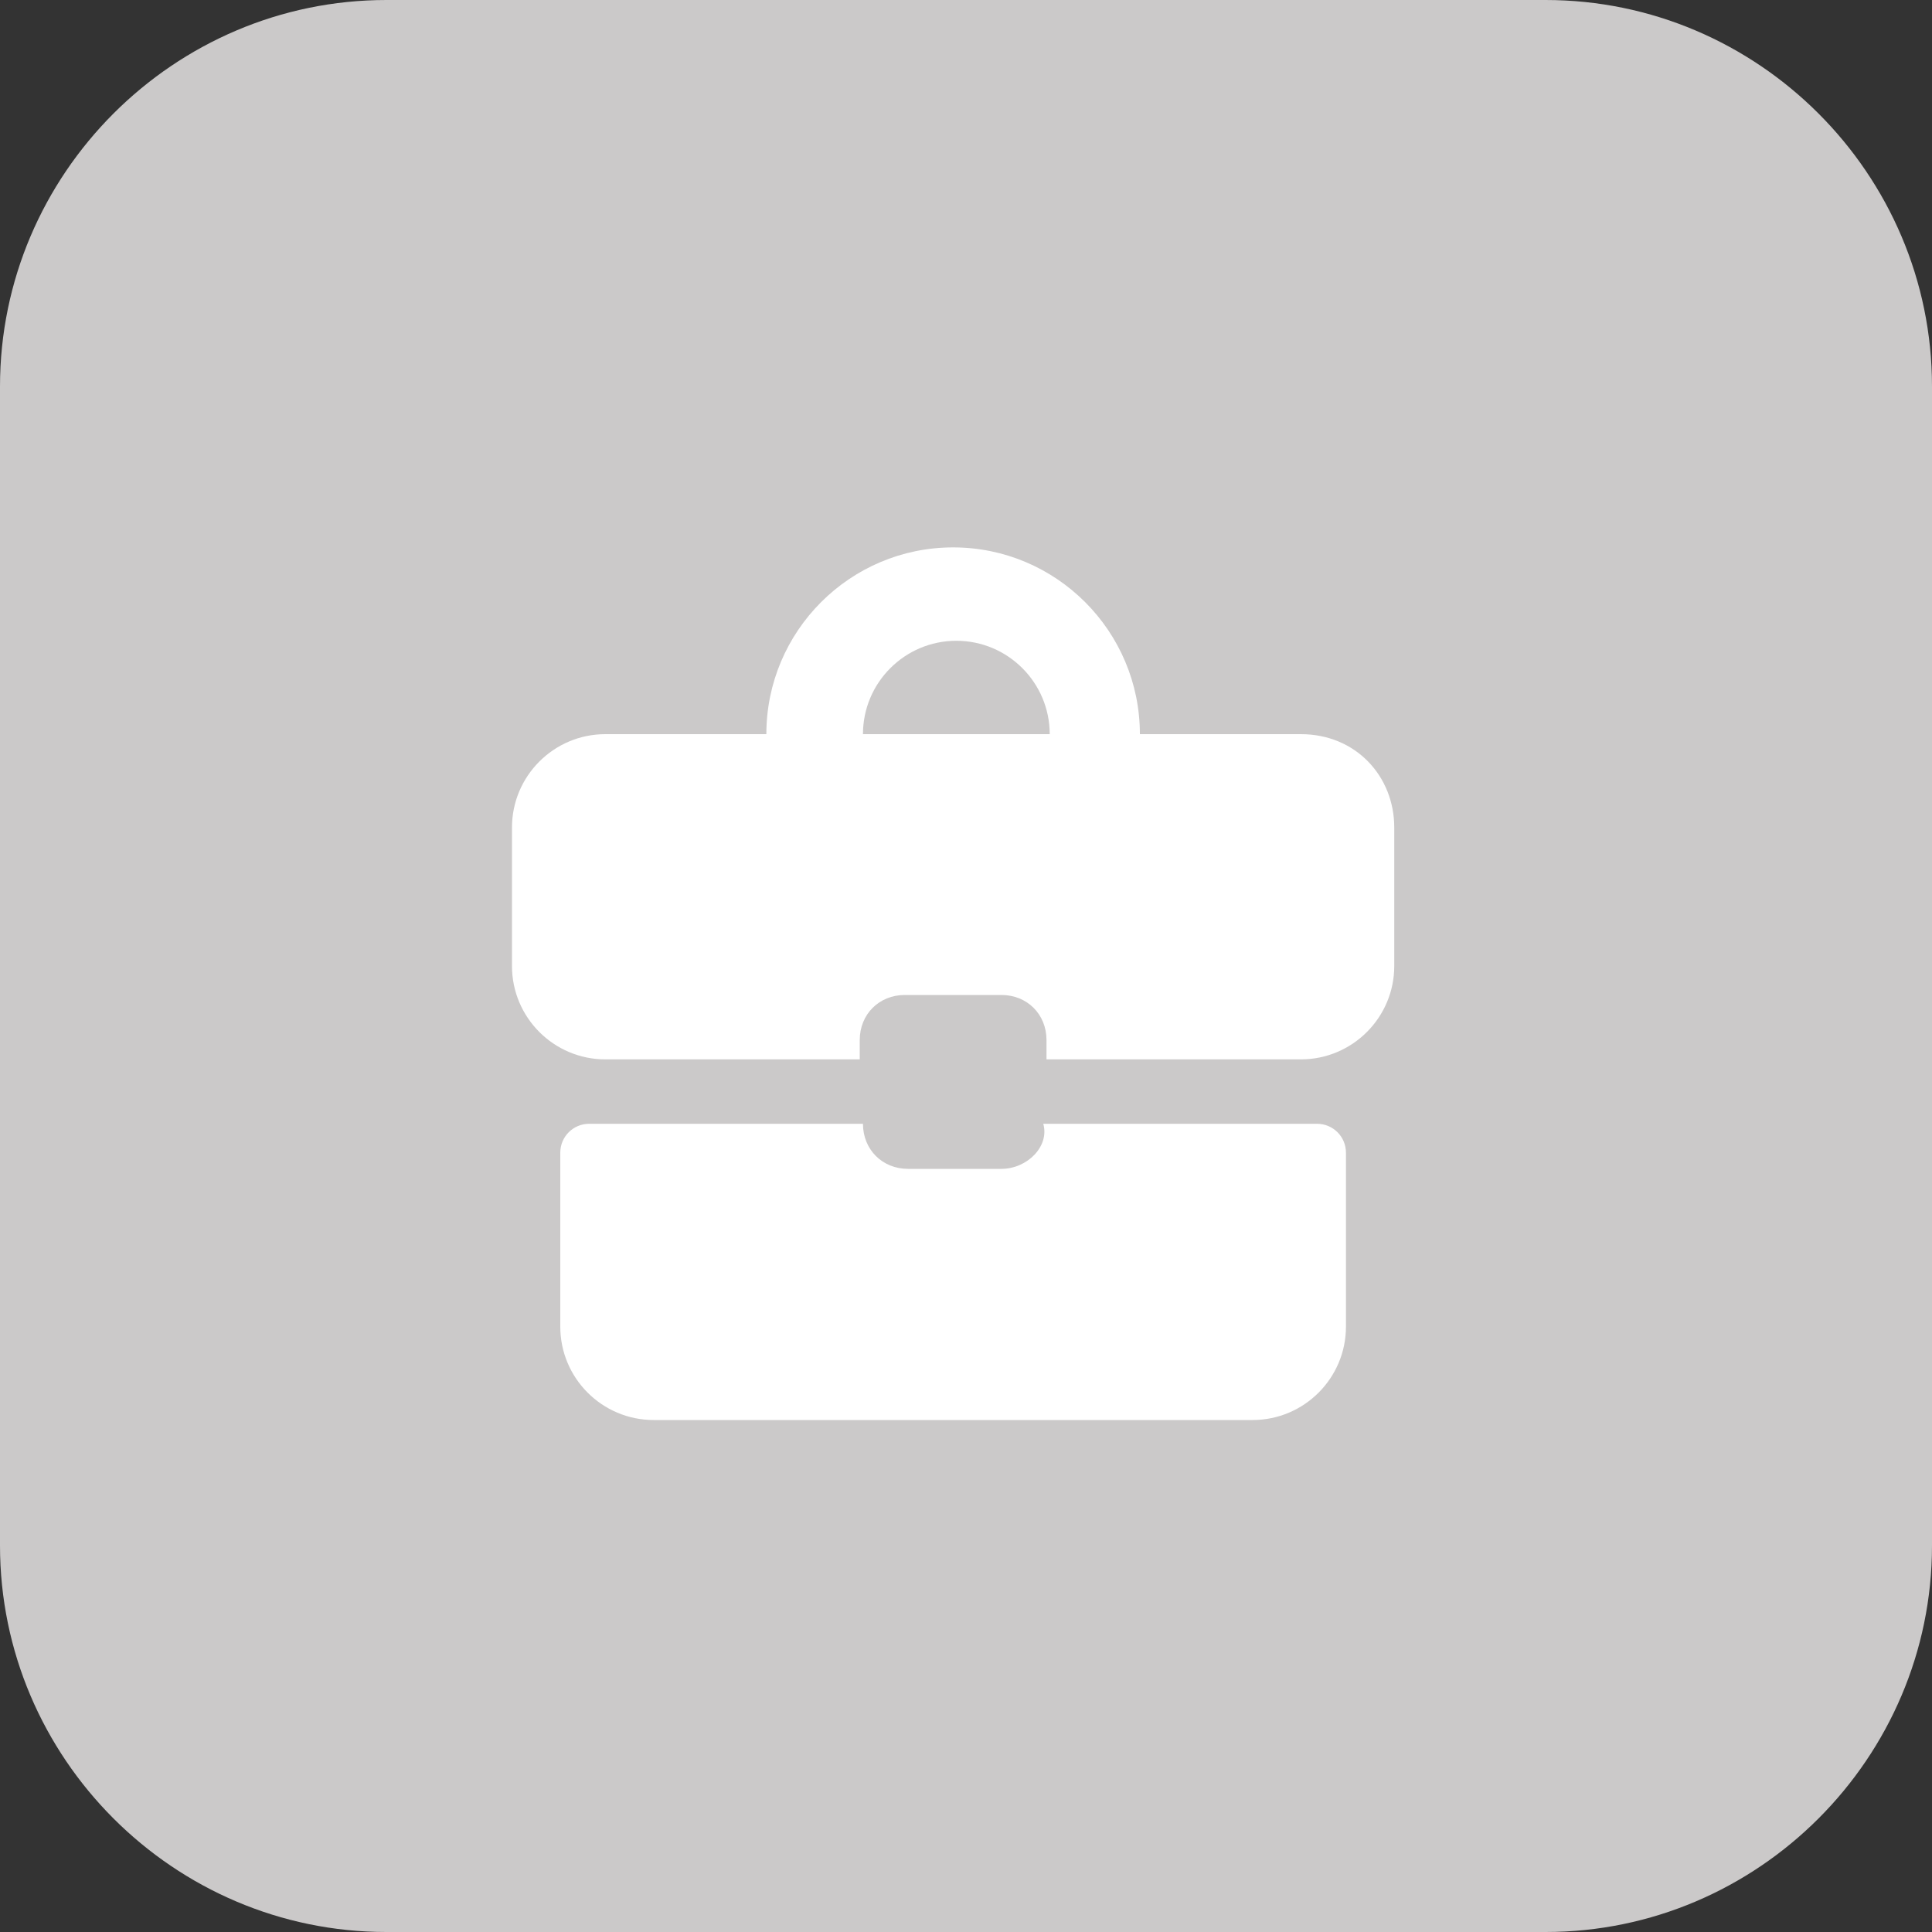 <?xml version="1.0" encoding="UTF-8"?> <svg xmlns="http://www.w3.org/2000/svg" xmlns:xlink="http://www.w3.org/1999/xlink" version="1.1" id="Layer_1" x="0px" y="0px" viewBox="0 0 60 60" style="enable-background:new 0 0 60 60;" xml:space="preserve"><rect x="0" y="0" width="60" height="60" fill="#333333" stroke="none"/> <style type="text/css"> .st0{fill:#CBC9C9;} .st1{fill:#FFFFFF;} </style> <g> <path id="Rectangle_371" class="st0" d="M12,0h36c6.6,0,12,5.4,12,12v36c0,6.6-5.4,12-12,12H12C5.4,60,0,54.6,0,48V12 C0,5.4,5.4,0,12,0z"></path> <g id="Careers-01" transform="translate(8.1 10.6)"> <path id="Path_101" class="st1" d="M23,25.7h-2.9c-0.8,0-1.4-0.6-1.4-1.4h-8.5c-0.5,0-0.9,0.4-0.9,0.9v5.4c0,1.6,1.3,2.9,2.9,2.9 h18.6c1.6,0,2.9-1.3,2.9-2.9v-5.4c0-0.5-0.4-0.9-0.9-0.9h-8.5C24.5,25,23.8,25.7,23,25.7z M32.3,12.2h-5c0-3.2-2.6-5.8-5.8-5.8 c-3.2,0-5.8,2.6-5.8,5.8h-5c-1.6,0-2.9,1.3-2.9,2.9v4.3c0,1.6,1.3,2.9,2.9,2.9c0,0,0,0,0,0h7.9v-0.6c0-0.8,0.6-1.4,1.4-1.4H23 c0.8,0,1.4,0.6,1.4,1.4v0.6h7.9c1.6,0,2.9-1.3,2.9-2.9v-4.3C35.2,13.5,34,12.2,32.3,12.2C32.4,12.2,32.4,12.2,32.3,12.2L32.3,12.2 z M18.7,12.2c0-1.6,1.3-2.9,2.9-2.9c1.6,0,2.9,1.3,2.9,2.9H18.7z"></path> </g> </g> </svg> 